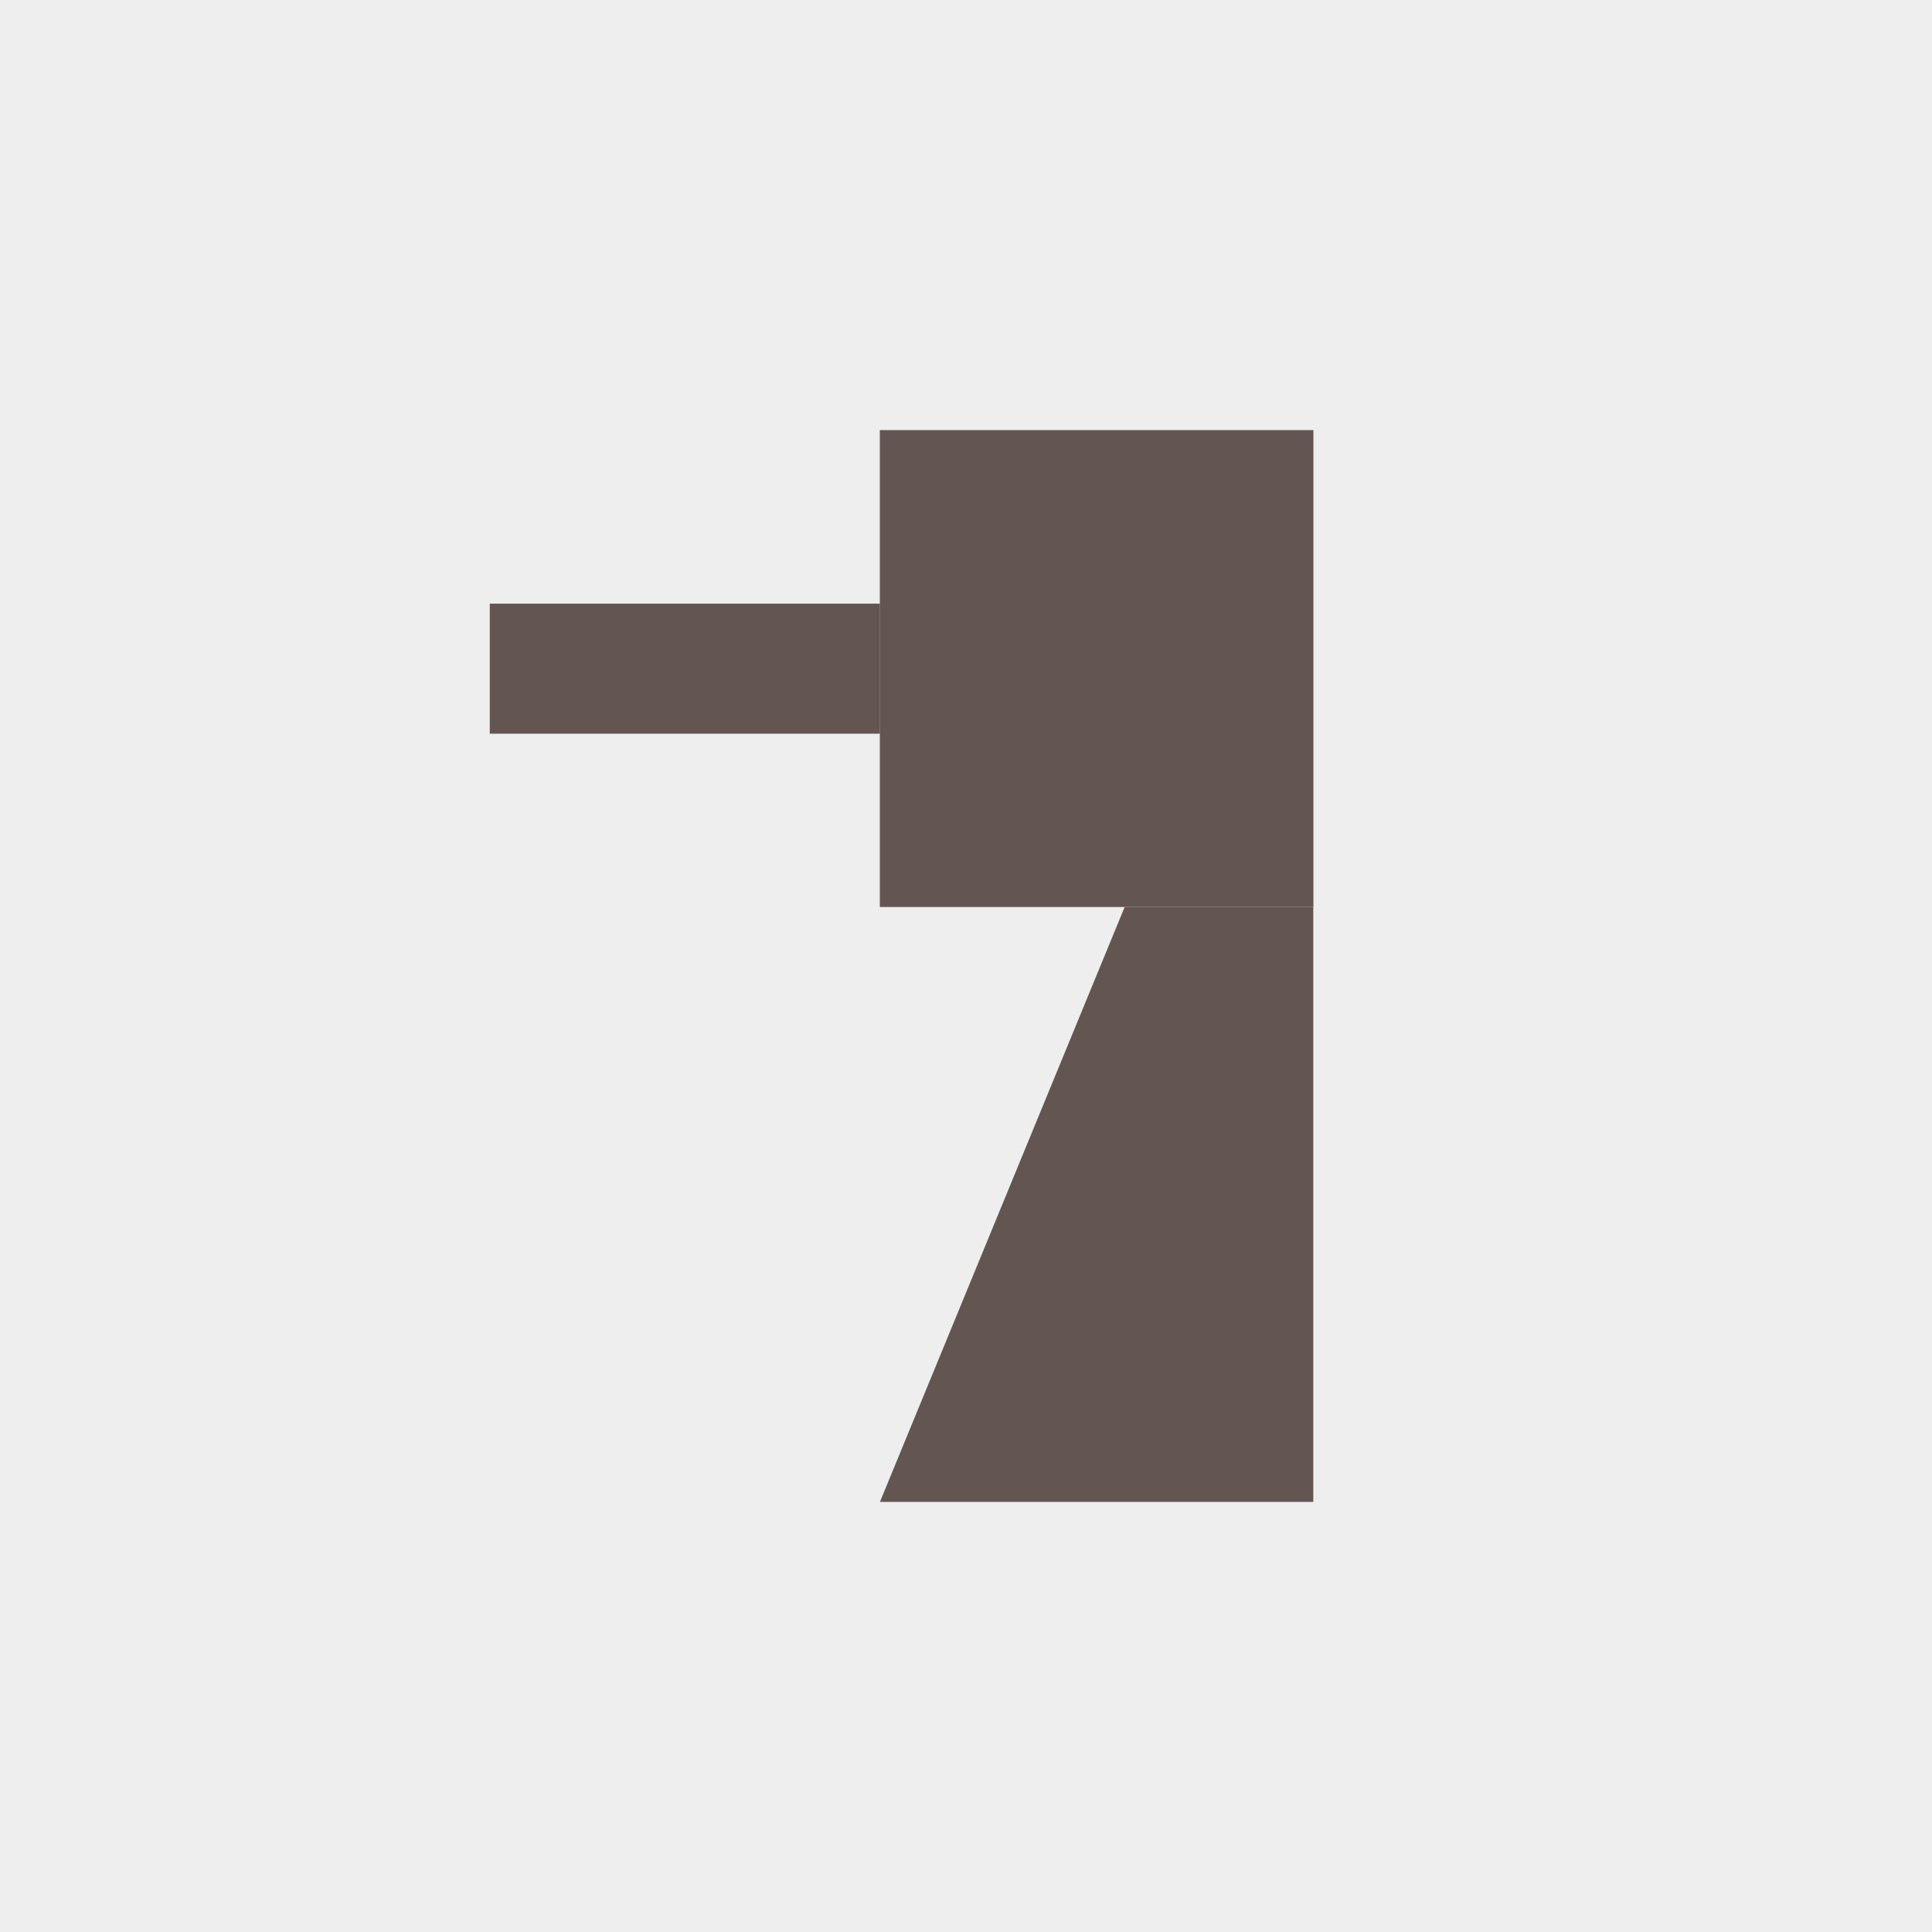 <svg xmlns="http://www.w3.org/2000/svg" width="60" height="60" viewBox="0 0 60 60">
  <g id="Gruppe_3645" data-name="Gruppe 3645" transform="translate(-16 -418)">
    <rect id="Rechteck_1564" data-name="Rechteck 1564" width="60" height="60" transform="translate(16 418)" fill="#eee"/>
    <g id="Gruppe_2728" data-name="Gruppe 2728" transform="translate(-84.477 -1680.643)">
      <path id="Pfad_1276" data-name="Pfad 1276" d="M10.6,20h5.858V38.475H3Z" transform="translate(124.804 2106.811)" fill="#635652"/>
      <rect id="Rechteck_1566" data-name="Rechteck 1566" width="13.465" height="14.811" transform="translate(127.801 2112)" fill="#635652"/>
      <rect id="Rechteck_1567" data-name="Rechteck 1567" width="12.118" height="4.039" transform="translate(115.687 2117.39)" fill="#635652"/>
    </g>
  </g>
</svg>
